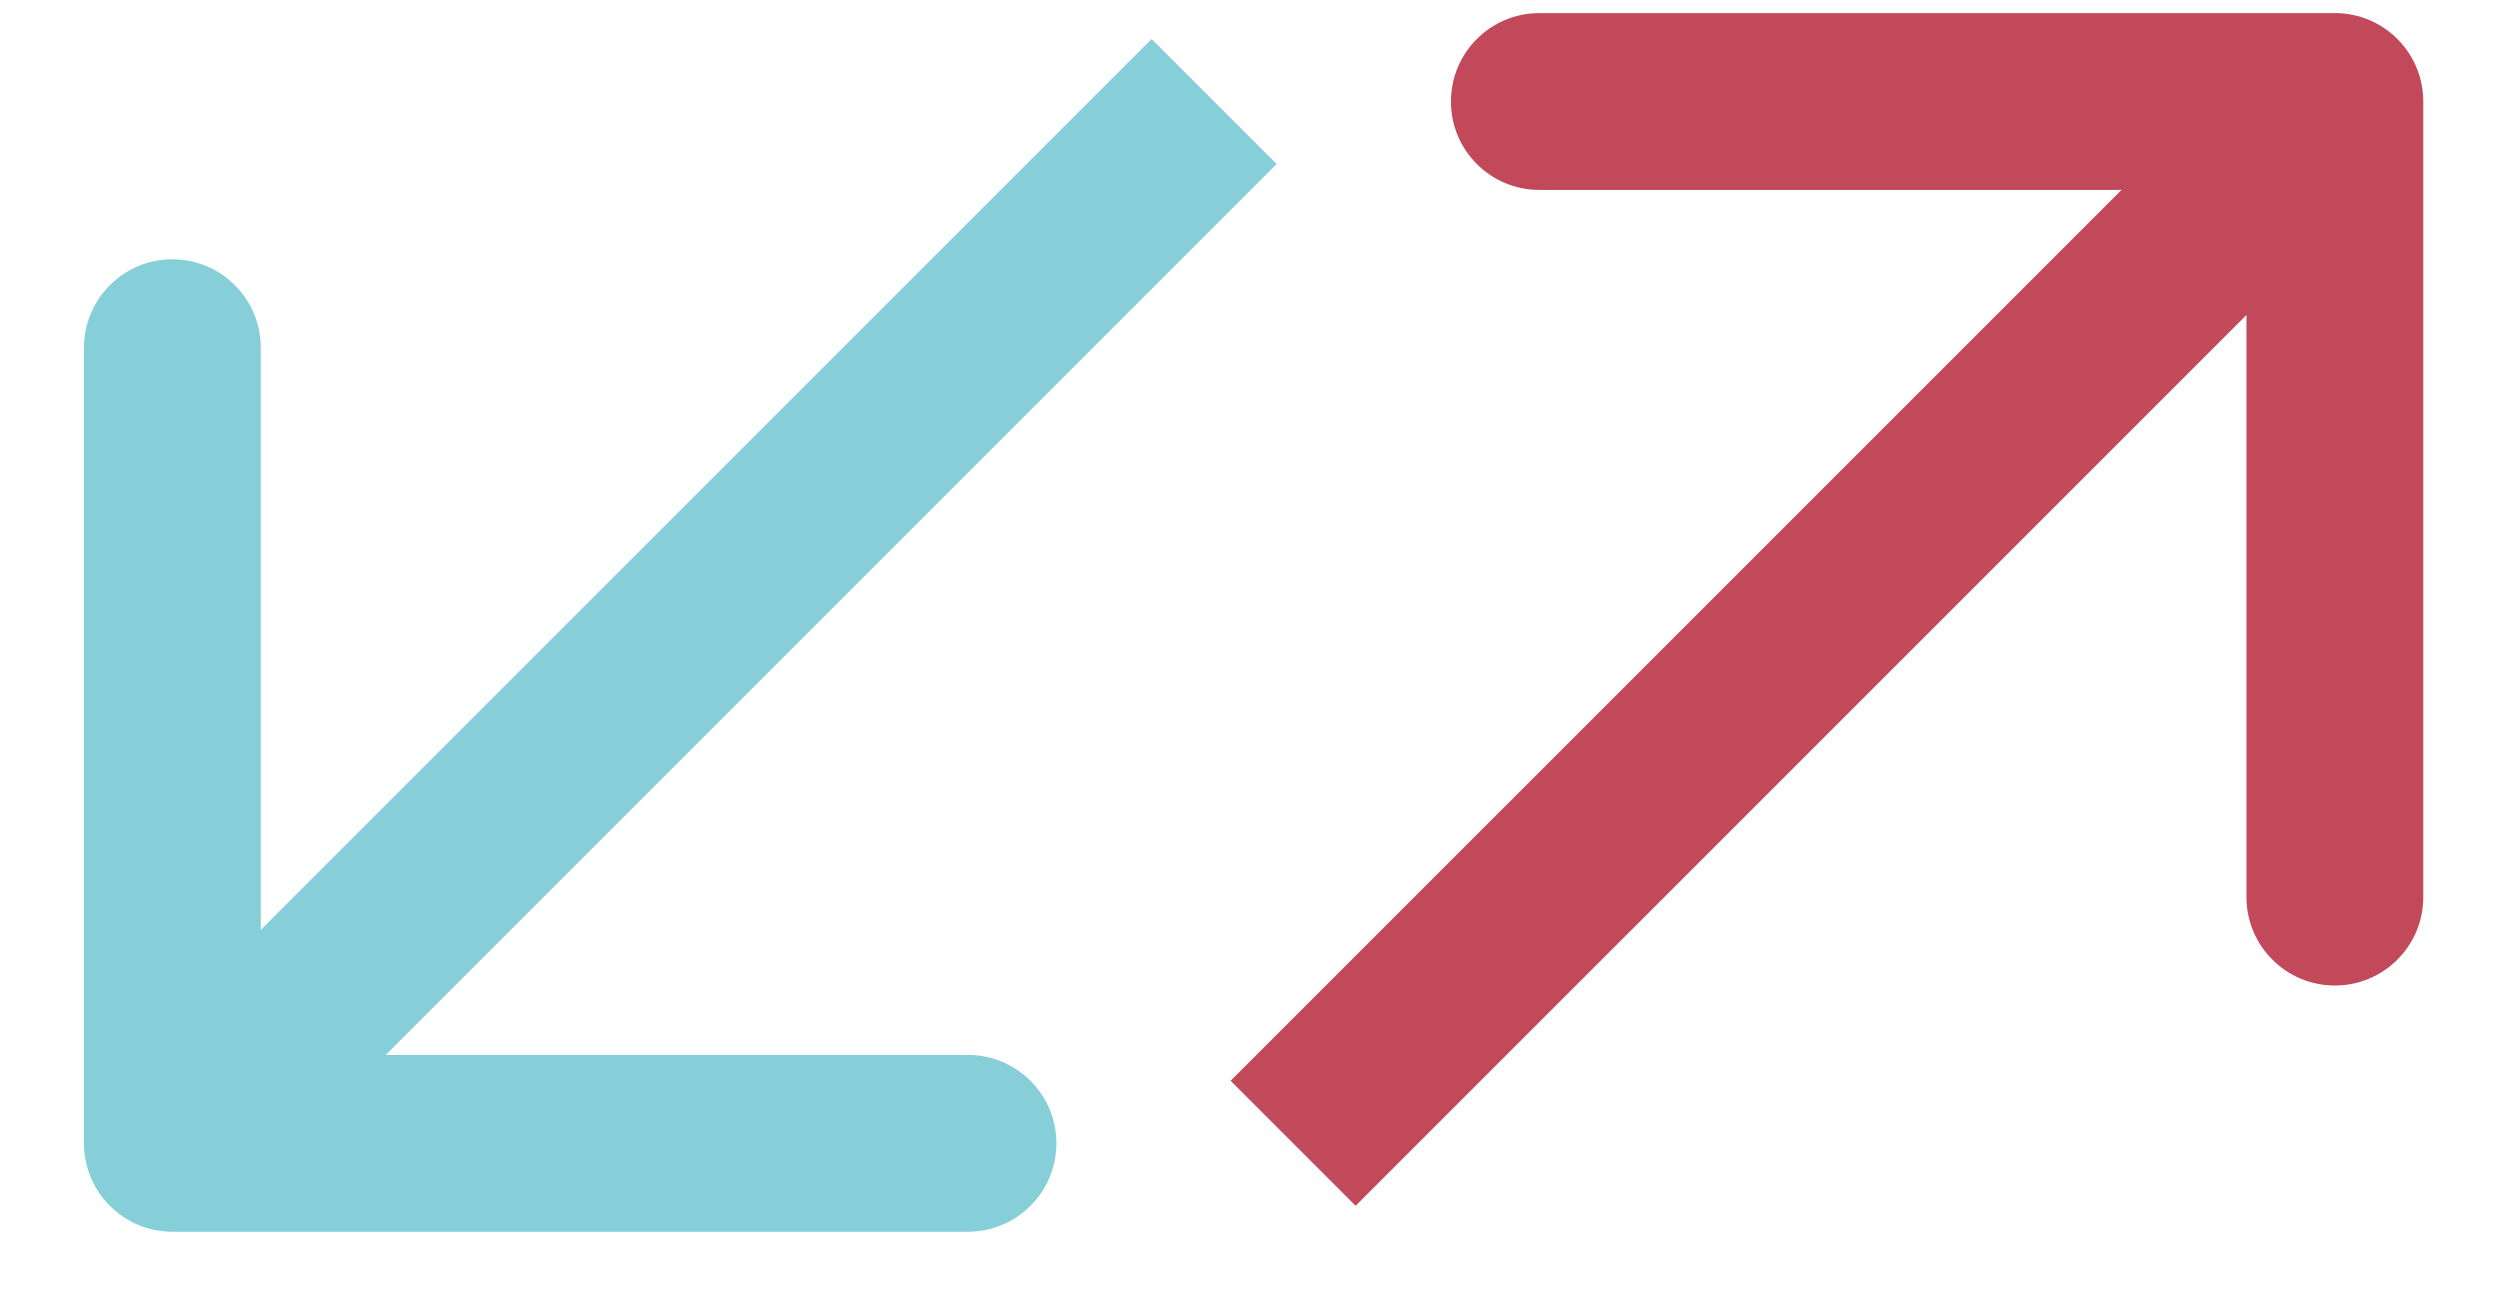 <?xml version="1.0" encoding="UTF-8"?> <svg xmlns="http://www.w3.org/2000/svg" width="29" height="15" viewBox="0 0 29 15" fill="none"> <path d="M0.974 13.262C0.974 13.829 1.433 14.288 1.999 14.288H11.228C11.794 14.288 12.254 13.829 12.254 13.262C12.254 12.696 11.794 12.237 11.228 12.237H3.025V4.034C3.025 3.467 2.566 3.008 1.999 3.008C1.433 3.008 0.974 3.467 0.974 4.034V13.262ZM13.359 0.453L1.274 12.537L2.724 13.987L14.809 1.903L13.359 0.453Z" fill="#86CED8"></path> <path d="M28.11 1.178C28.11 0.611 27.651 0.152 27.085 0.152L17.856 0.152C17.29 0.152 16.831 0.611 16.831 1.178C16.831 1.744 17.29 2.203 17.856 2.203L26.059 2.203L26.059 10.406C26.059 10.973 26.518 11.432 27.085 11.432C27.651 11.432 28.11 10.973 28.11 10.406L28.11 1.178ZM15.725 13.987L27.81 1.903L26.36 0.453L14.275 12.537L15.725 13.987Z" fill="#C24959"></path> </svg> 